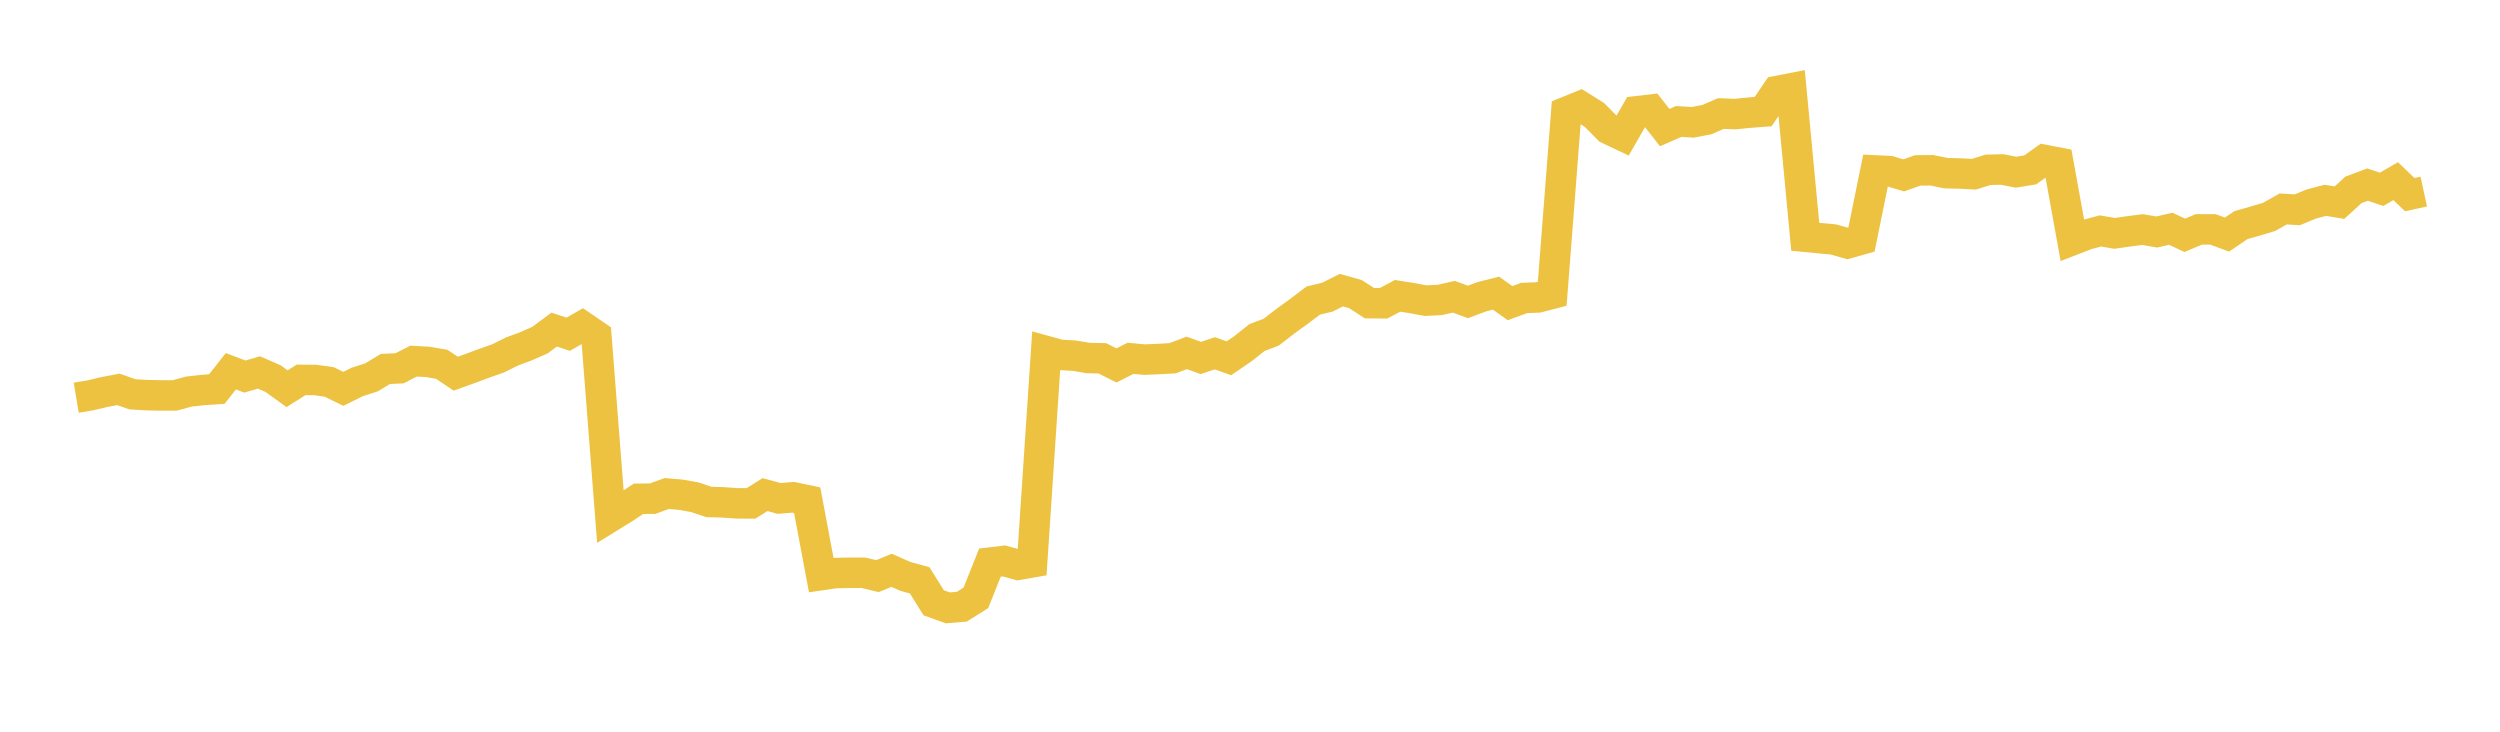 <svg width="164" height="48" xmlns="http://www.w3.org/2000/svg" xmlns:xlink="http://www.w3.org/1999/xlink"><path fill="none" stroke="rgb(237,194,64)" stroke-width="2" d="M5,26.089L5.922,25.936L6.844,25.718L7.766,25.543L8.689,25.867L9.611,25.922L10.533,25.942L11.455,25.942L12.377,25.69L13.299,25.586L14.222,25.524L15.144,24.355L16.066,24.702L16.988,24.433L17.91,24.835L18.832,25.501L19.754,24.919L20.677,24.927L21.599,25.056L22.521,25.508L23.443,25.052L24.365,24.757L25.287,24.203L26.21,24.161L27.132,23.689L28.054,23.74L28.976,23.896L29.898,24.515L30.82,24.182L31.743,23.838L32.665,23.514L33.587,23.056L34.509,22.715L35.431,22.307L36.353,21.621L37.275,21.926L38.198,21.397L39.12,22.027L40.042,33.9L40.964,33.331L41.886,32.719L42.808,32.714L43.731,32.376L44.653,32.454L45.575,32.617L46.497,32.927L47.419,32.955L48.341,33.019L49.263,33.025L50.186,32.446L51.108,32.697L52.03,32.622L52.952,32.814L53.874,37.727L54.796,37.592L55.719,37.575L56.641,37.575L57.563,37.794L58.485,37.412L59.407,37.816L60.329,38.069L61.251,39.542L62.174,39.876L63.096,39.799L64.018,39.219L64.94,36.907L65.862,36.796L66.784,37.053L67.707,36.891L68.629,23.028L69.551,23.281L70.473,23.333L71.395,23.487L72.317,23.506L73.24,23.972L74.162,23.506L75.084,23.592L76.006,23.552L76.928,23.5L77.85,23.15L78.772,23.483L79.695,23.177L80.617,23.502L81.539,22.875L82.461,22.142L83.383,21.795L84.305,21.085L85.228,20.413L86.15,19.717L87.072,19.496L87.994,19.033L88.916,19.292L89.838,19.889L90.76,19.895L91.683,19.407L92.605,19.553L93.527,19.722L94.449,19.677L95.371,19.466L96.293,19.807L97.216,19.463L98.138,19.231L99.06,19.886L99.982,19.547L100.904,19.511L101.826,19.269L102.749,7.338L103.671,6.963L104.593,7.541L105.515,8.47L106.437,8.906L107.359,7.301L108.281,7.193L109.204,8.369L110.126,7.968L111.048,8.025L111.97,7.846L112.892,7.447L113.814,7.484L114.737,7.391L115.659,7.323L116.581,5.969L117.503,5.791L118.425,15.533L119.347,15.623L120.269,15.707L121.192,15.971L122.114,15.709L123.036,11.181L123.958,11.226L124.88,11.506L125.802,11.179L126.725,11.17L127.647,11.359L128.569,11.382L129.491,11.429L130.413,11.14L131.335,11.118L132.257,11.296L133.18,11.145L134.102,10.49L135.024,10.666L135.946,15.754L136.868,15.396L137.79,15.15L138.713,15.309L139.635,15.178L140.557,15.059L141.479,15.22L142.401,15.006L143.323,15.437L144.246,15.046L145.168,15.048L146.09,15.389L147.012,14.765L147.934,14.505L148.856,14.227L149.778,13.707L150.701,13.763L151.623,13.383L152.545,13.14L153.467,13.294L154.389,12.454L155.311,12.109L156.234,12.419L157.156,11.882L158.078,12.769L159,12.569"></path></svg>